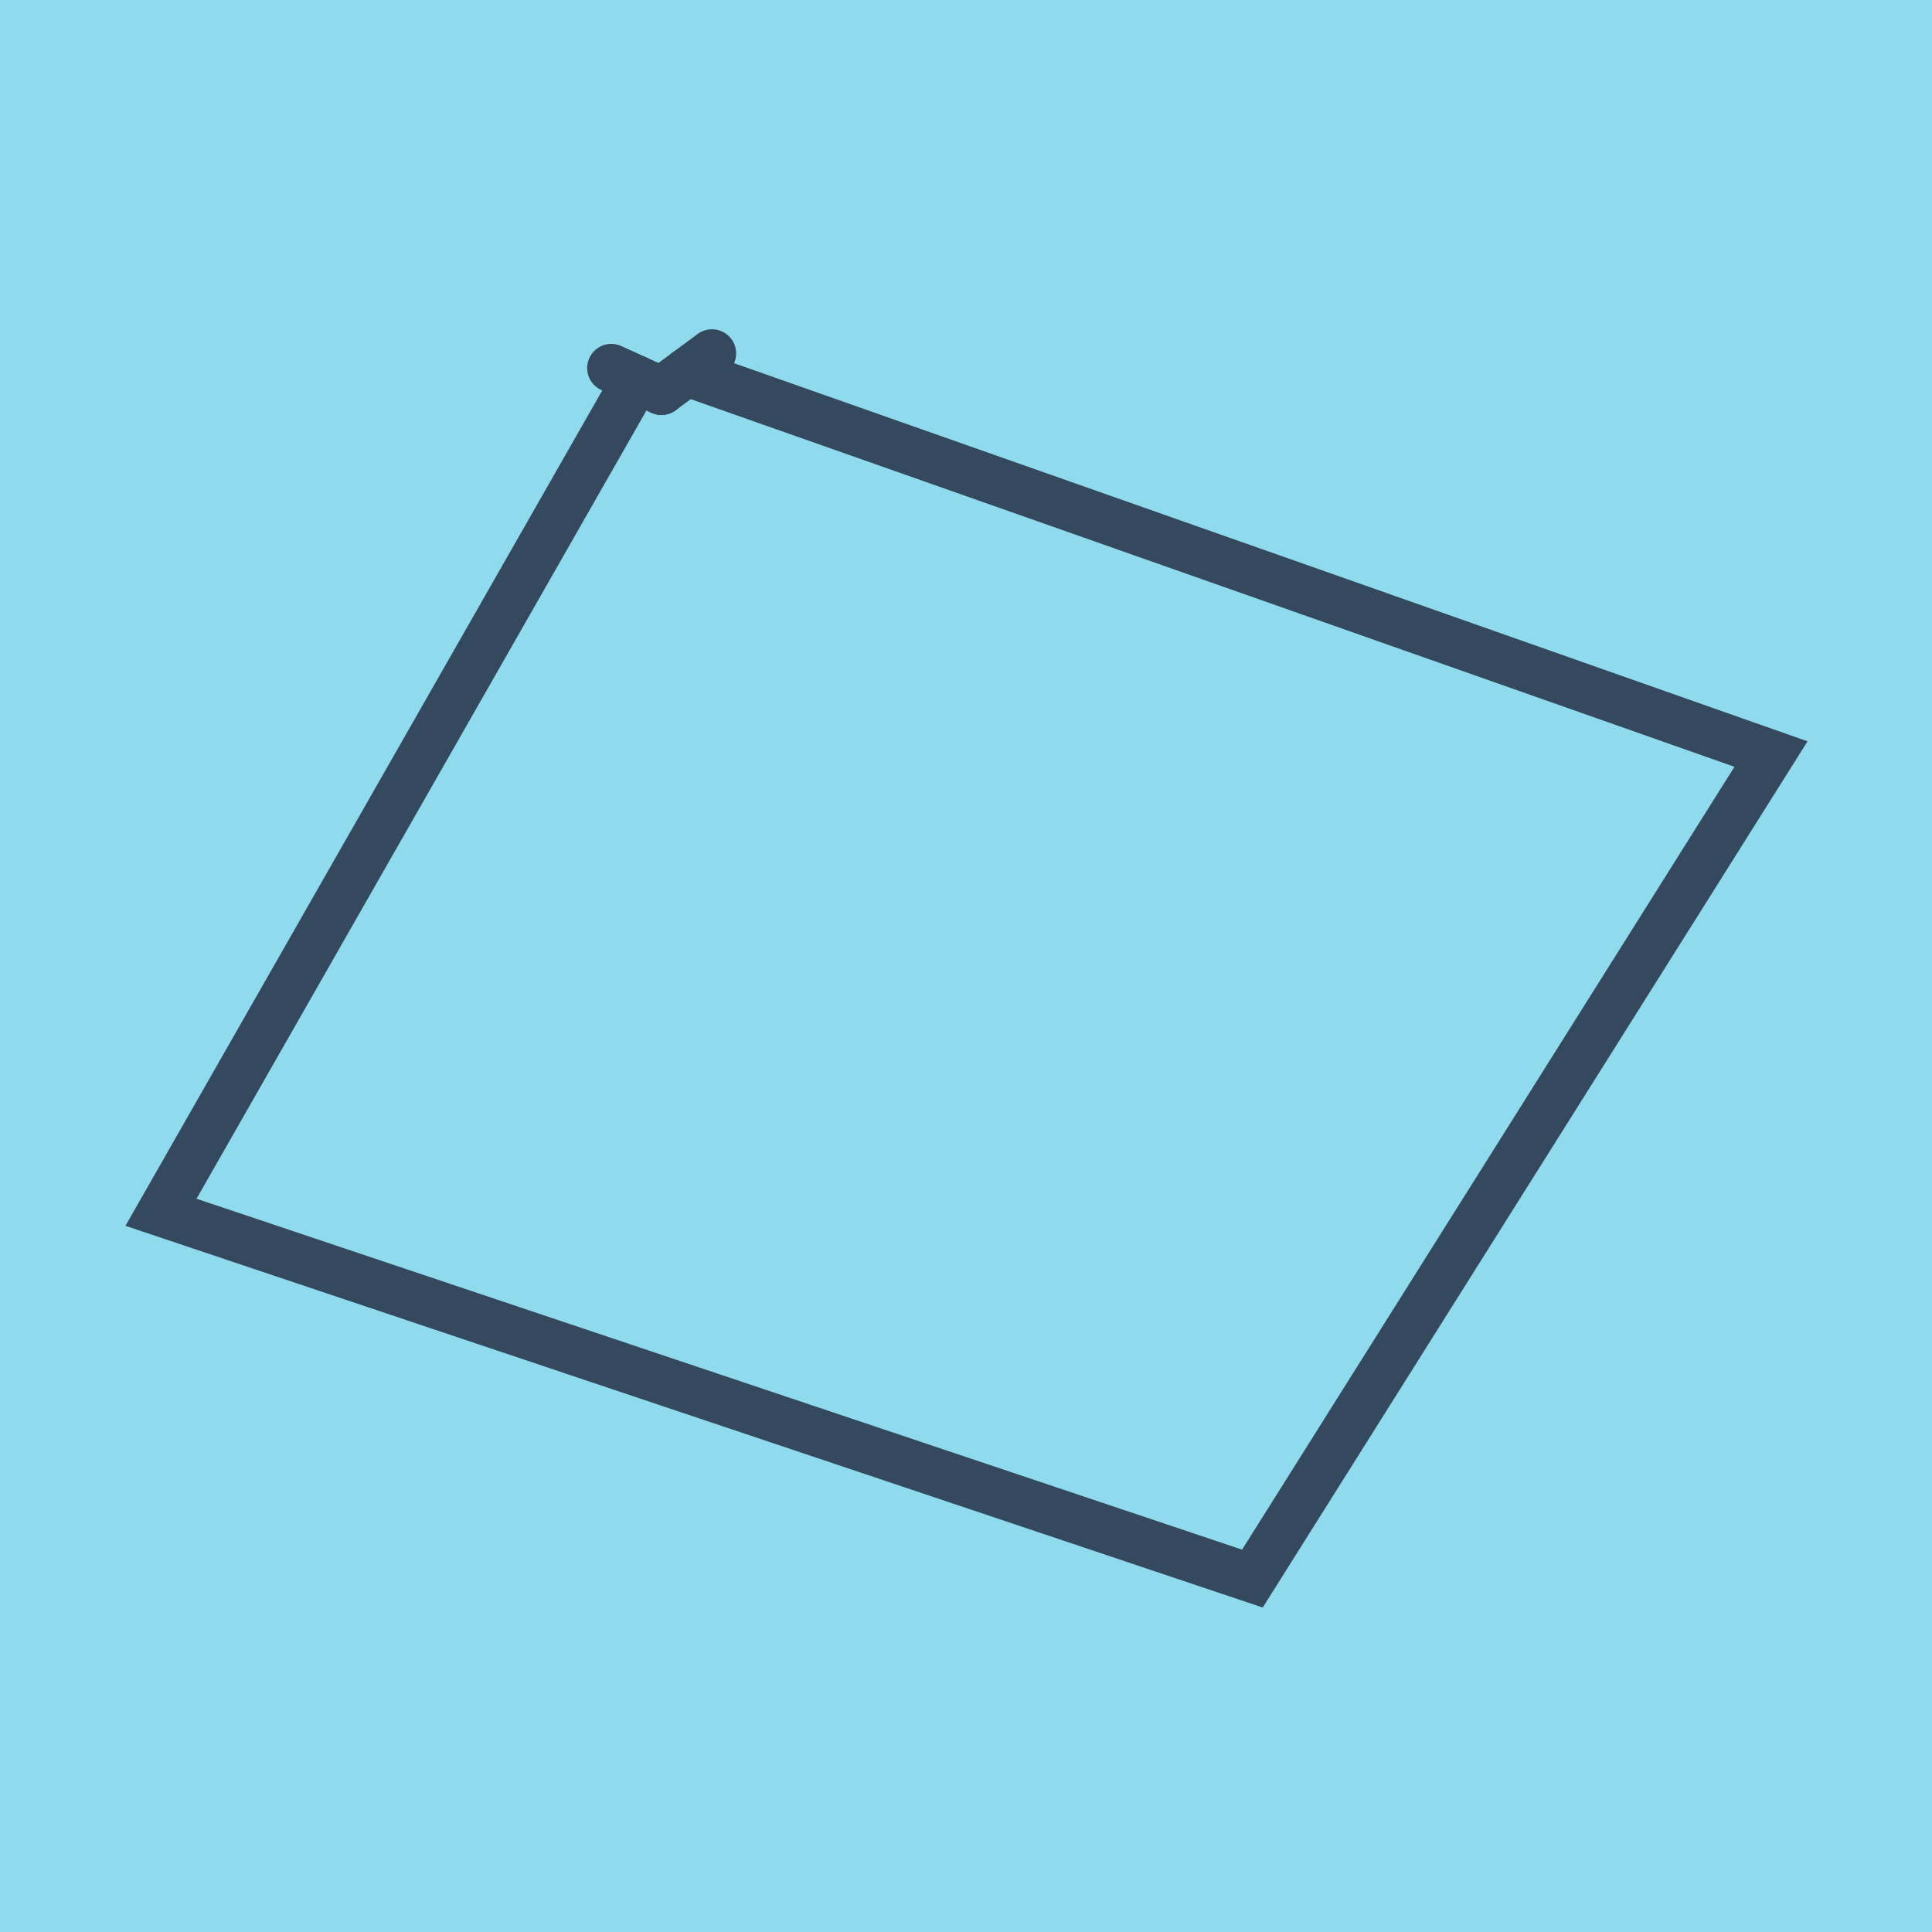 <?xml version="1.0" encoding="utf-8"?>
<!DOCTYPE svg PUBLIC "-//W3C//DTD SVG 1.1//EN" "http://www.w3.org/Graphics/SVG/1.1/DTD/svg11.dtd">
<svg xmlns="http://www.w3.org/2000/svg" xmlns:xlink="http://www.w3.org/1999/xlink" viewBox="-10 -10 120 120" preserveAspectRatio="xMidYMid meet">
	<path style="fill:#90daee" d="M-10-10h120v120H-10z"/>
			<polyline stroke-linecap="round" points="31.079,14.275 34.223,11.951 " style="fill:none;stroke:#34495e;stroke-width: 3px"/>
			<polyline stroke-linecap="round" points="27.97,12.859 31.079,14.275 " style="fill:none;stroke:#34495e;stroke-width: 3px"/>
			<polyline stroke-linecap="round" points="32.651,13.113 100,36.836 67.789,88.049 0,65.297 29.525,13.567 " style="fill:none;stroke:#34495e;stroke-width: 3px"/>
	</svg>
